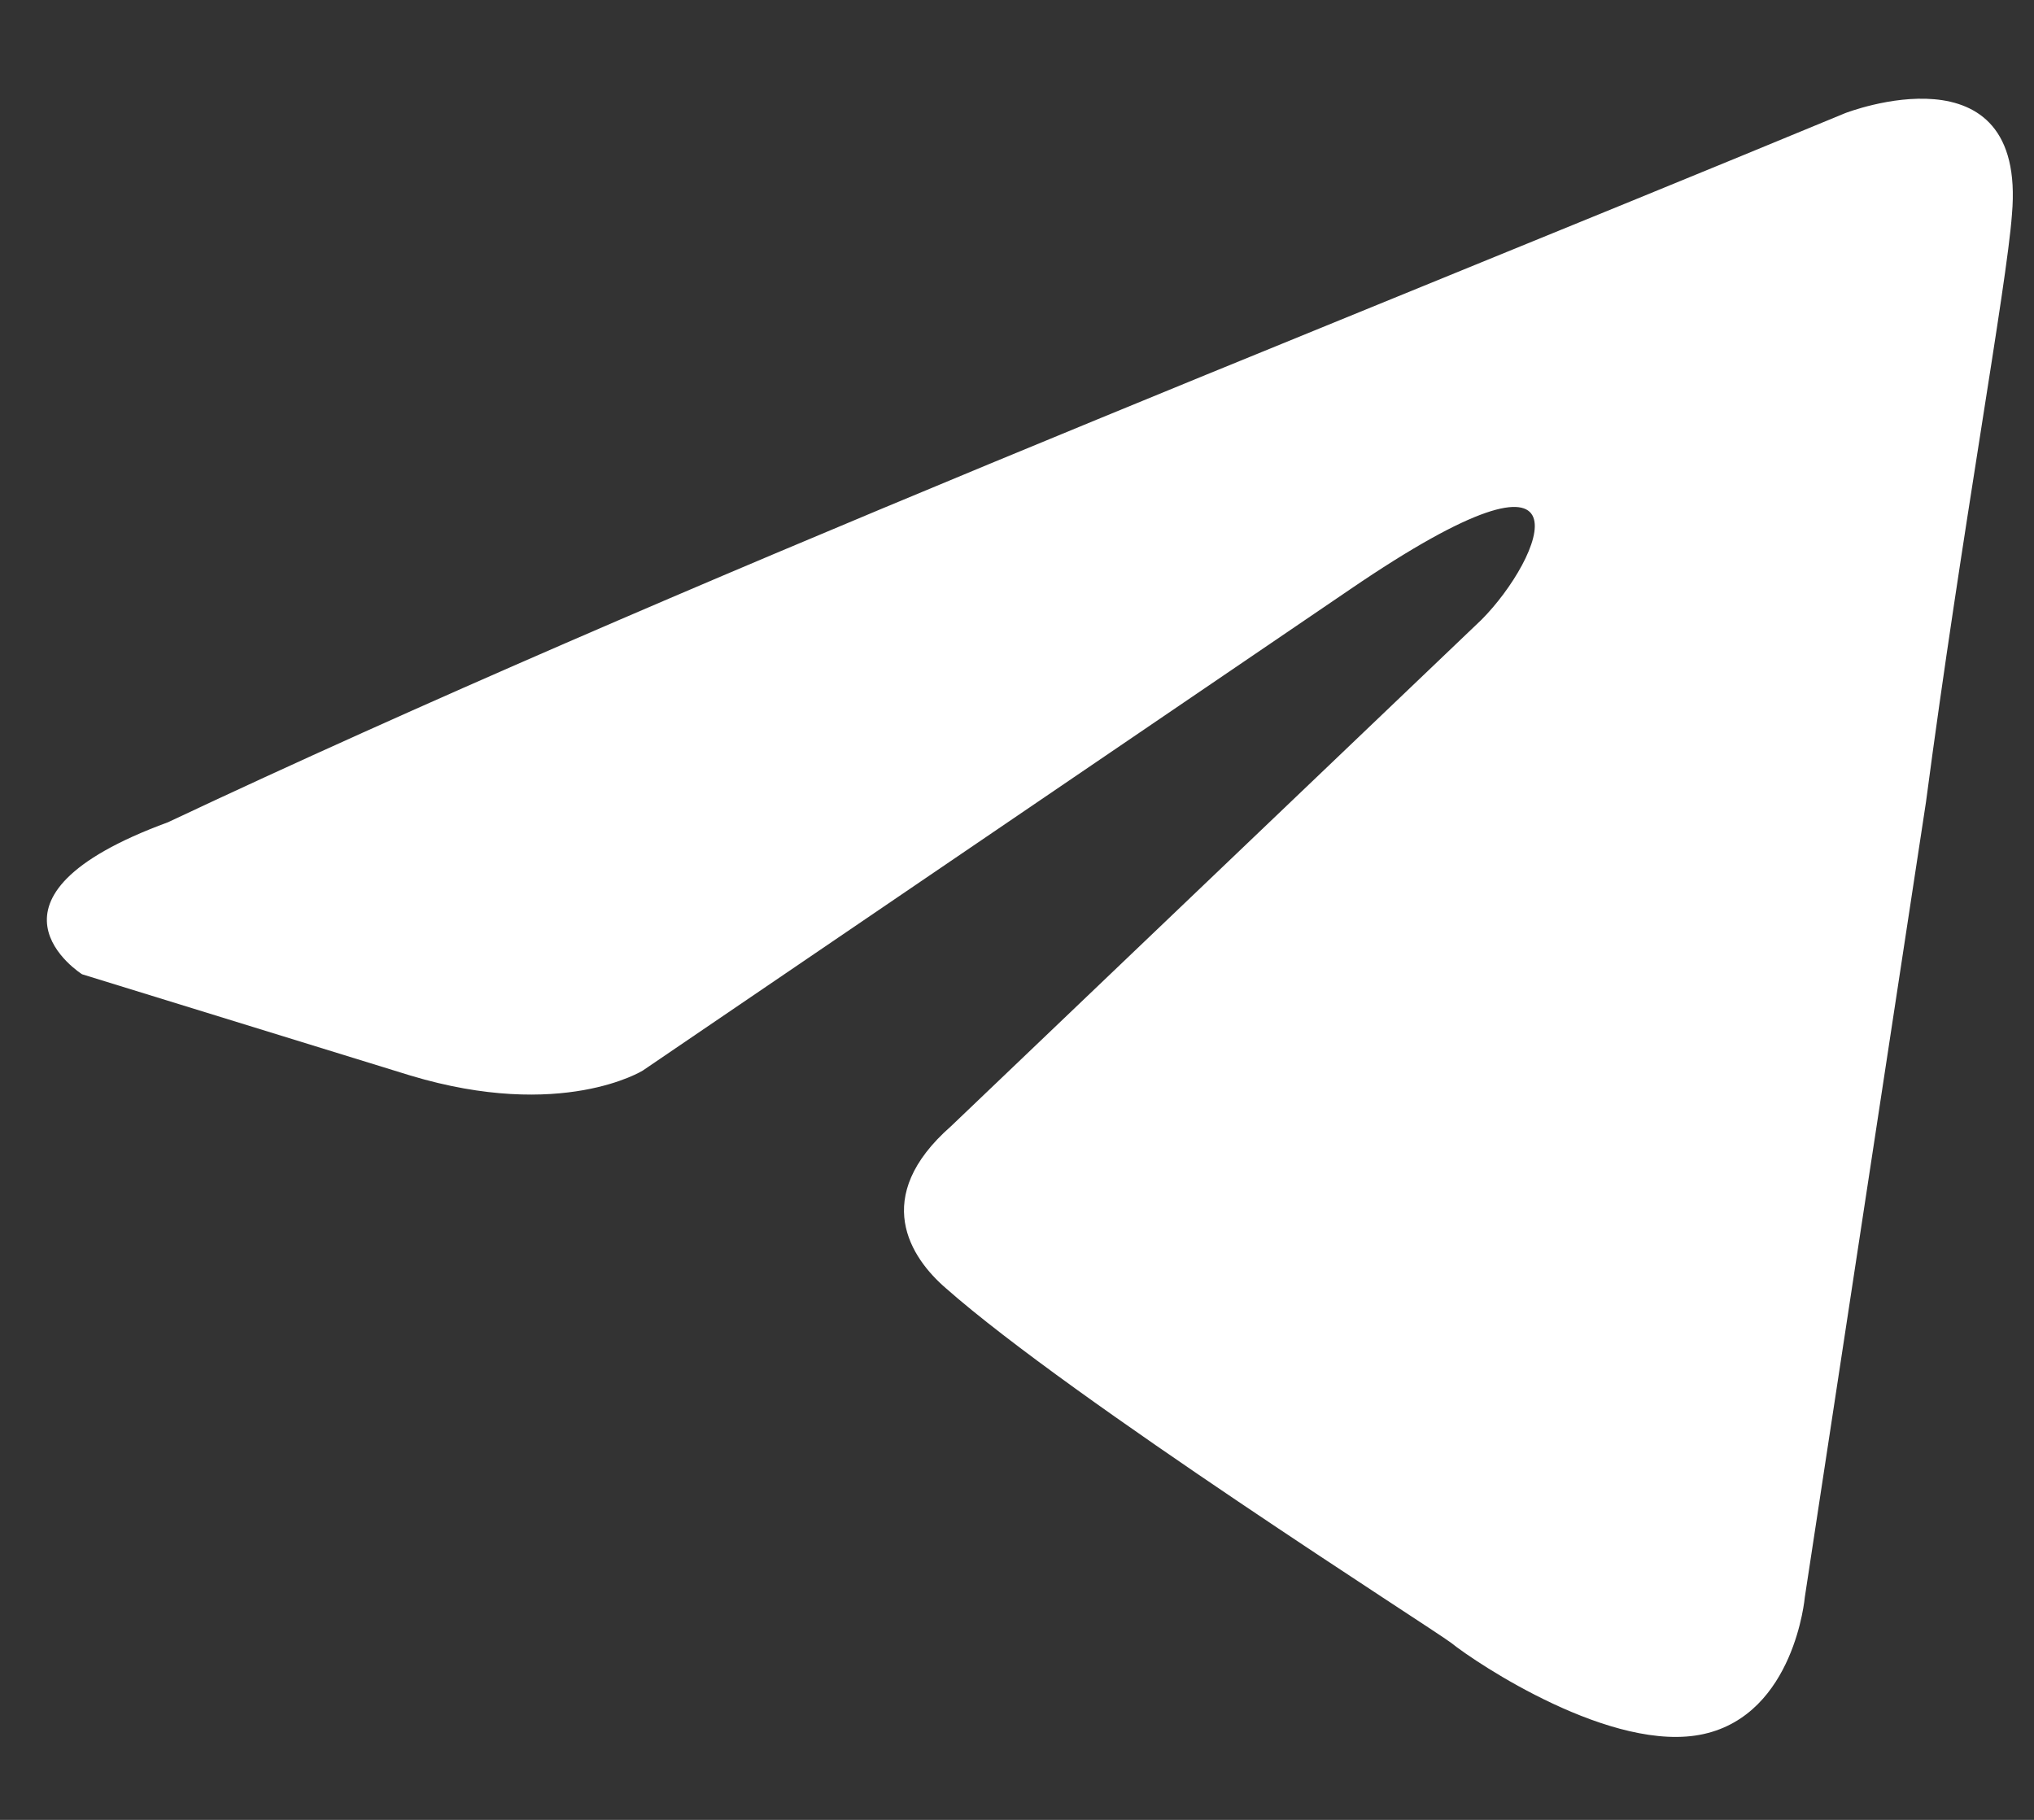 <?xml version="1.0" encoding="UTF-8"?> <svg xmlns="http://www.w3.org/2000/svg" width="19" height="17" viewBox="0 0 19 17" fill="none"><rect x="0" y="0" width="19" height="17" fill="#333333" stroke="none"/><path d="M17.236 1.057C17.236 1.057 18.935 0.395 18.794 2.003C18.746 2.666 18.322 4.984 17.991 7.492L16.859 14.921C16.859 14.921 16.764 16.009 15.915 16.198C15.066 16.387 13.791 15.536 13.555 15.346C13.367 15.204 10.016 13.075 8.836 12.034C8.506 11.75 8.129 11.183 8.884 10.52L13.839 5.789C14.405 5.221 14.971 3.896 12.612 5.505L6.005 10C6.005 10 5.25 10.473 3.834 10.047L0.767 9.101C0.767 9.101 -0.365 8.391 1.569 7.681C6.288 5.457 12.093 3.186 17.236 1.057Z" fill="white"></path></svg> 
